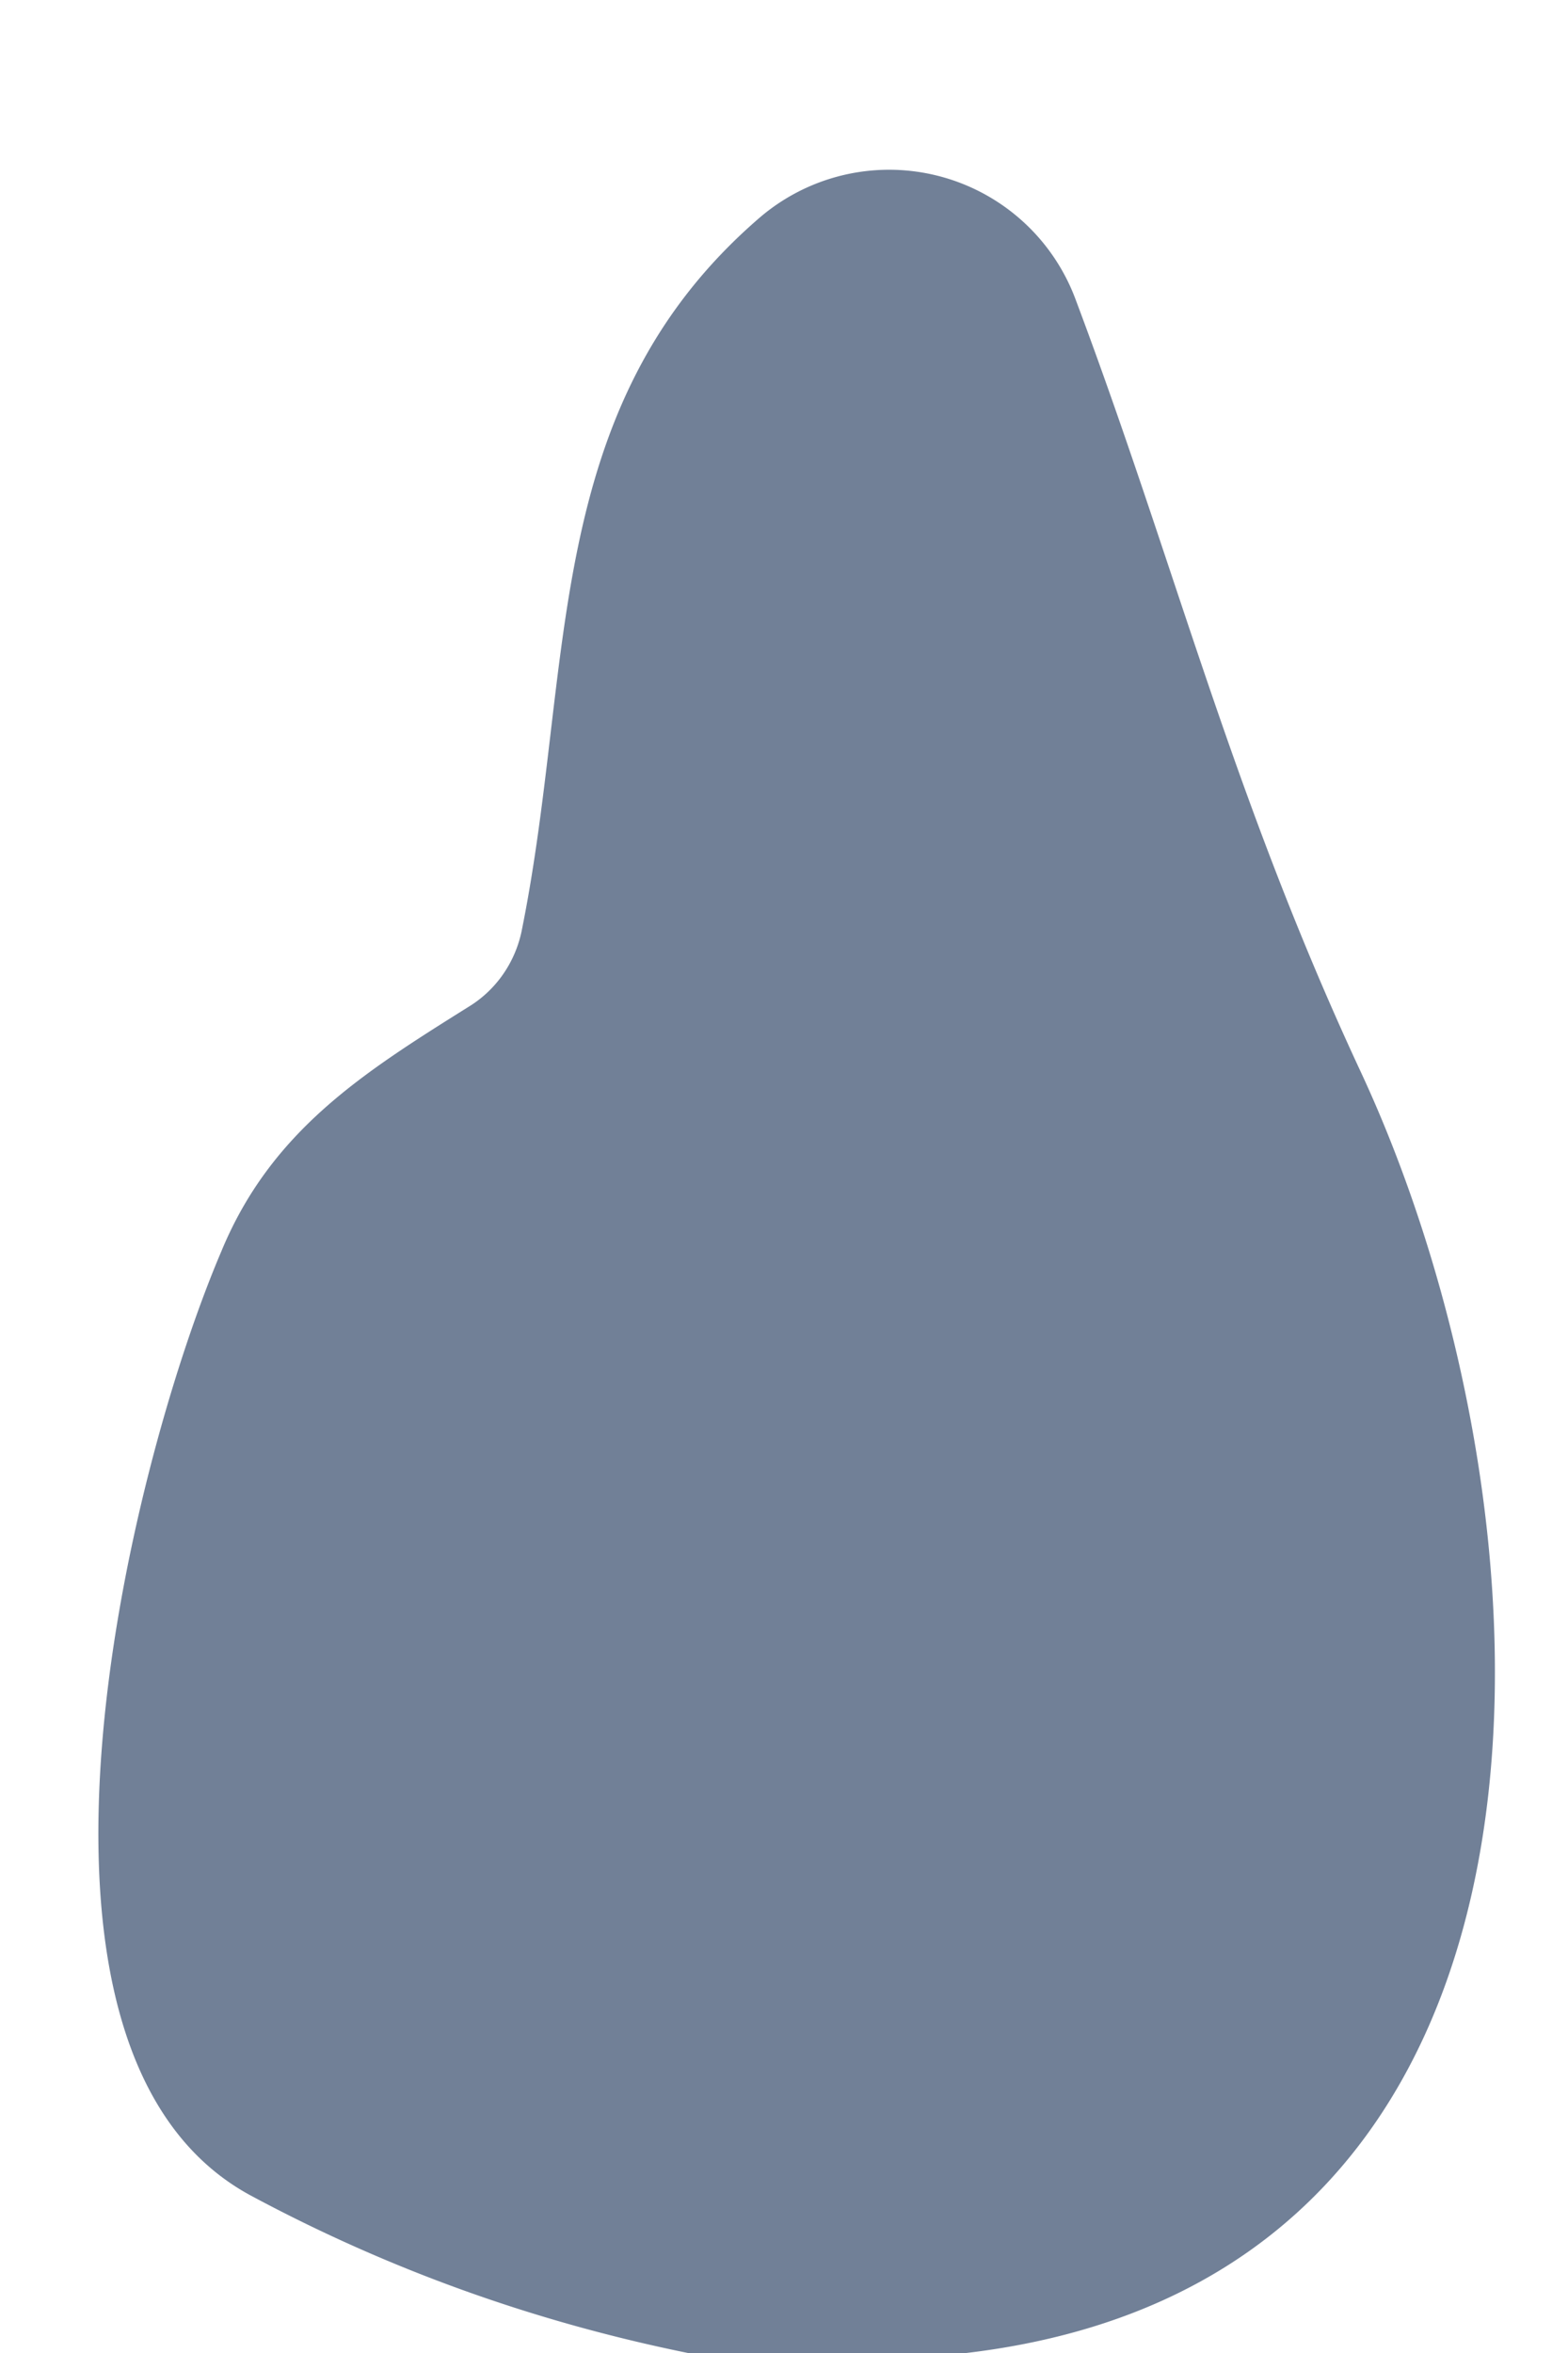 <?xml version="1.0" encoding="utf-8"?>
<svg xmlns="http://www.w3.org/2000/svg" version="1.1" viewBox="0.00 0.00 16.00 24.00">
<path d="M 9.86 24.00&#xA;  L 7.02 24.00&#xA;  Q 4.66 23.52 2.57 22.40&#xA;  C -0.15 20.95 1.30 15.01 2.26 12.76&#xA;  C 2.77 11.53 3.71 10.94 4.78 10.27&#xA;  A 1.20 1.17 81.1 0 0 5.32 9.51&#xA;  C 5.87 6.81 5.50 4.17 7.74 2.23&#xA;  A 2.03 2.03 0.0 0 1 10.97 3.04&#xA;  C 11.99 5.75 12.56 8.08 13.87 10.90&#xA;  C 15.94 15.31 16.46 23.22 9.86 24.00&#xA;  Z" fill="#718097"/>
</svg>